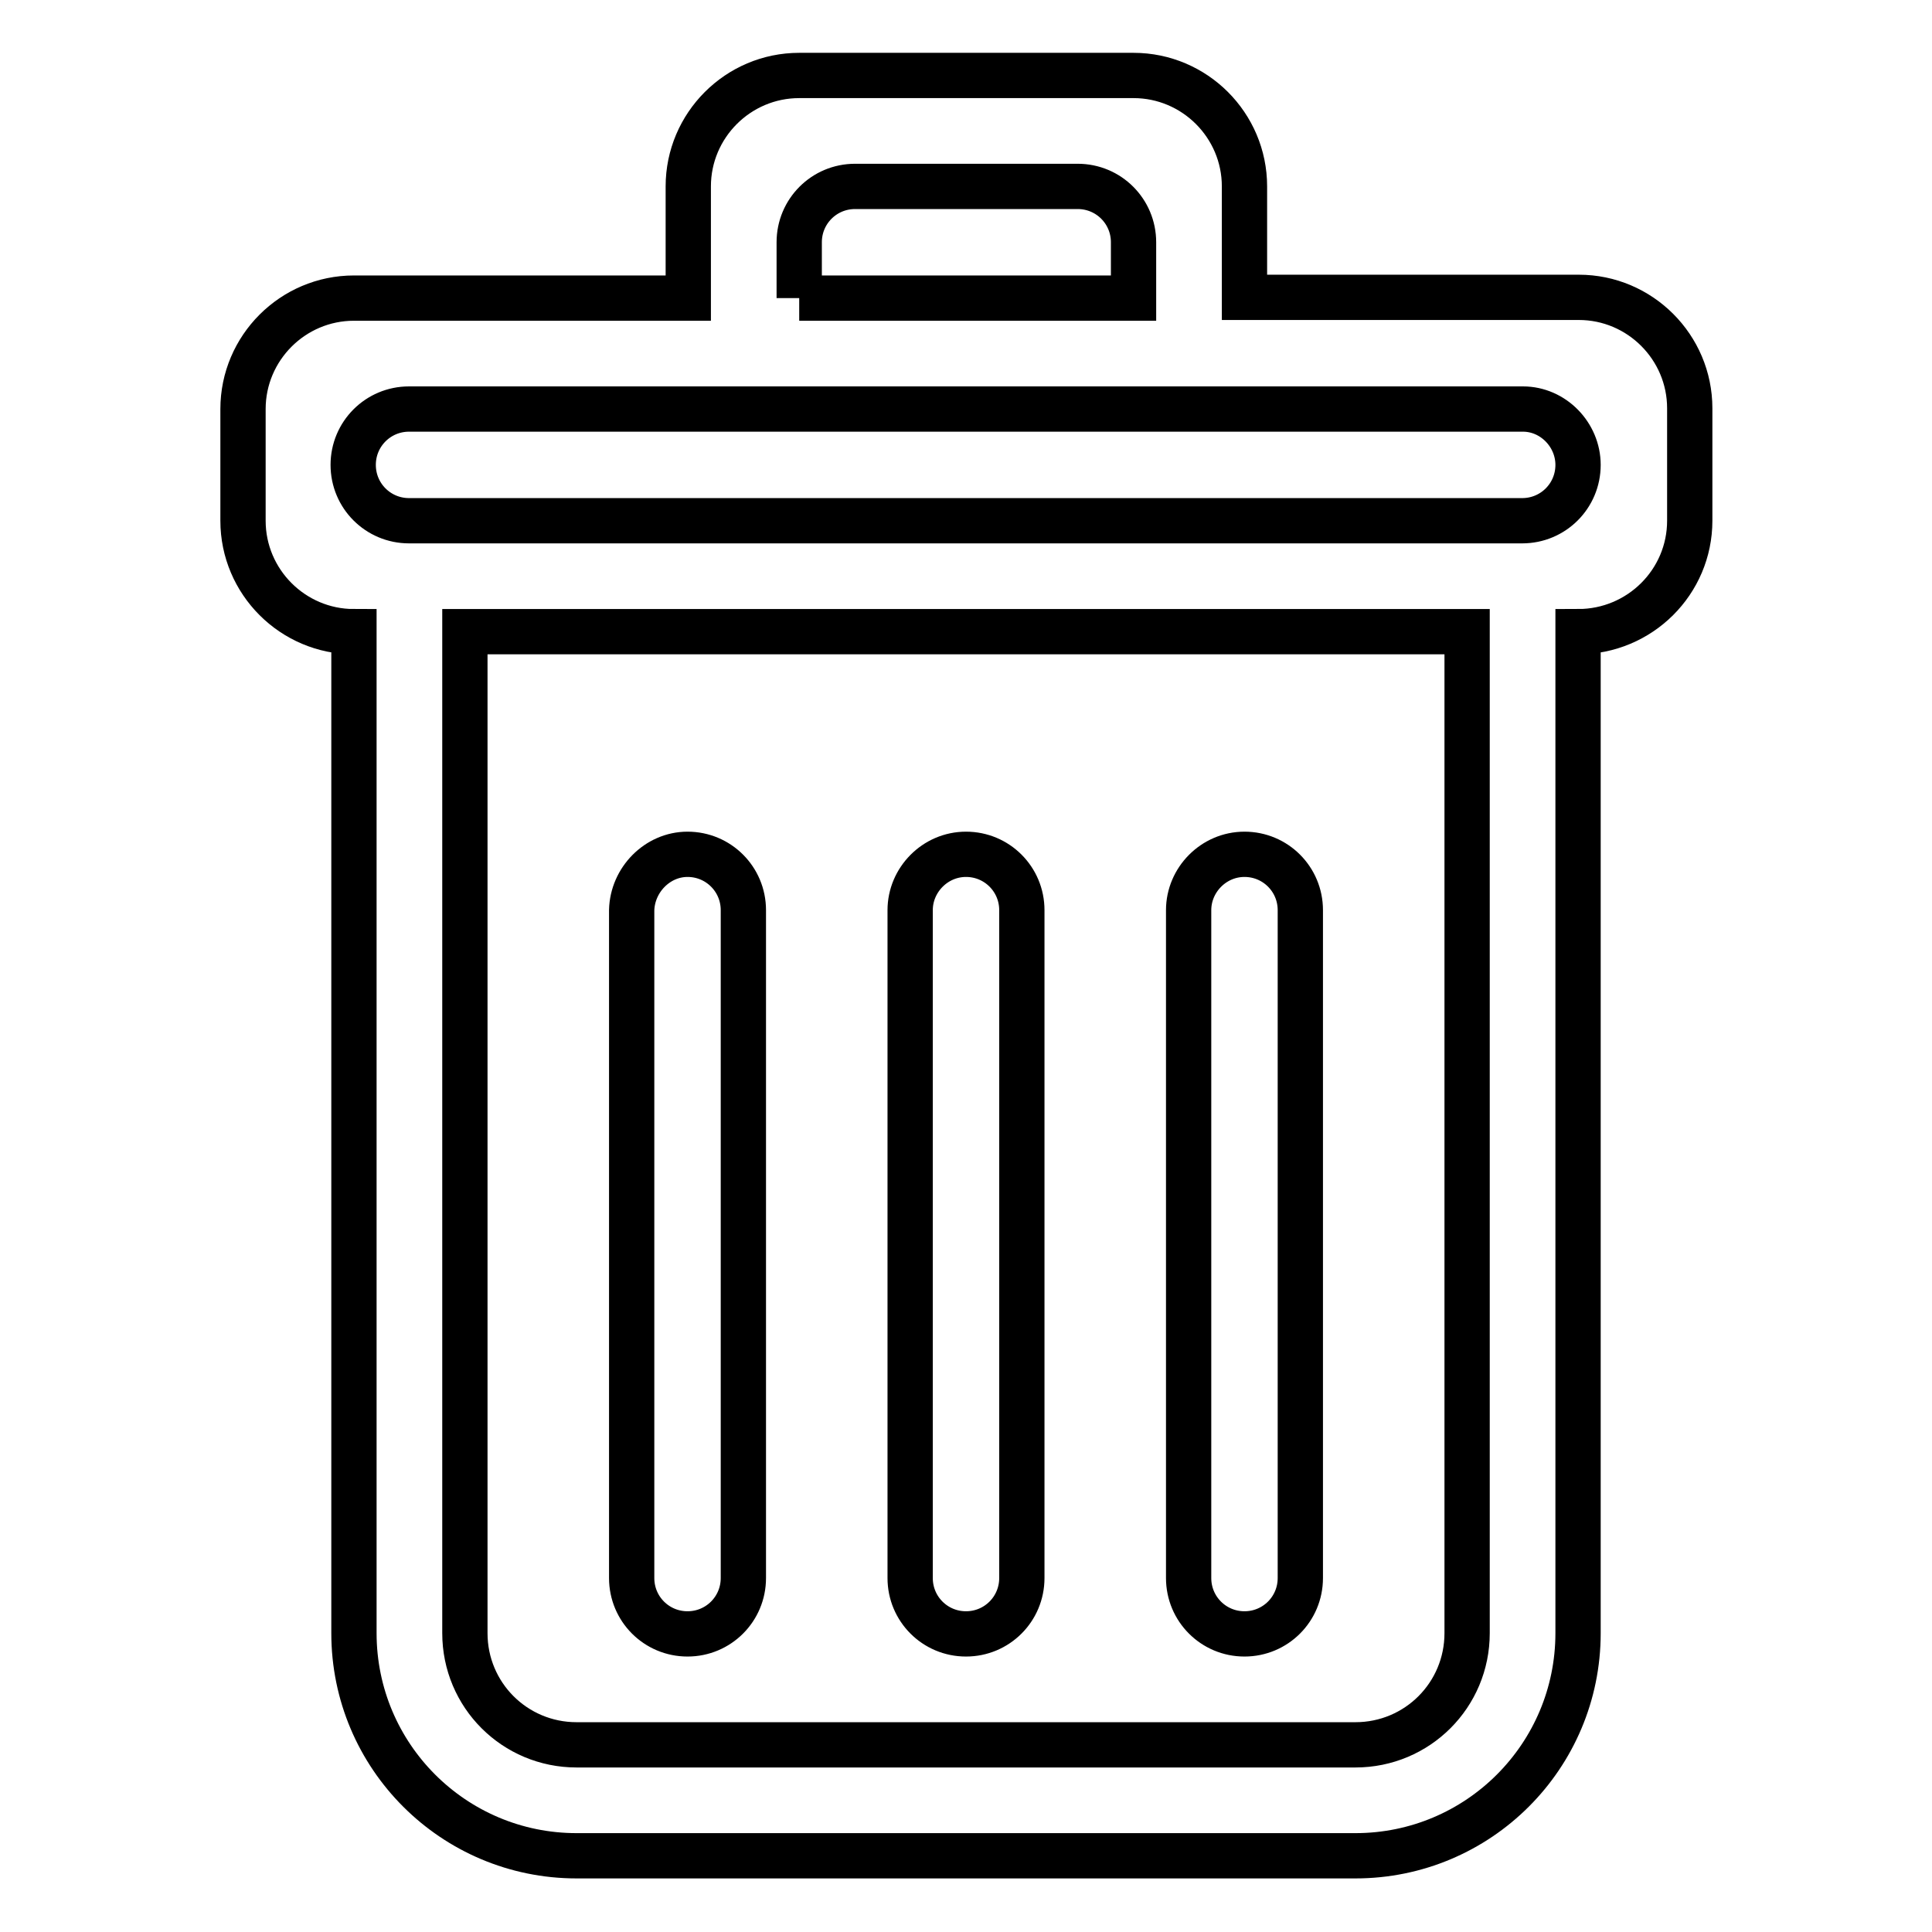 <?xml version="1.0" encoding="utf-8"?>
<!-- Svg Vector Icons : http://www.onlinewebfonts.com/icon -->
<!DOCTYPE svg PUBLIC "-//W3C//DTD SVG 1.1//EN" "http://www.w3.org/Graphics/SVG/1.1/DTD/svg11.dtd">
<svg version="1.1" xmlns="http://www.w3.org/2000/svg" xmlns:xlink="http://www.w3.org/1999/xlink" x="0px" y="0px" viewBox="0 0 256 256" enable-background="new 0 0 256 256" xml:space="preserve">
<g> <path stroke-width="6" fill-opacity="0" stroke="#000000"  d="M209.1,83.7v132.7c0,16.3-13.2,29.5-29.5,29.5H76.4c-16.3,0-29.5-13.2-29.5-29.5V83.7 c-8.1,0-14.7-6.6-14.7-14.7V54.2c0-8.1,6.6-14.7,14.7-14.7h44.3V24.7c0-8.1,6.6-14.7,14.7-14.7h44.3c8.1,0,14.7,6.6,14.7,14.7v14.7 h44.3c8.1,0,14.7,6.6,14.7,14.7V69C223.9,77.1,217.3,83.7,209.1,83.7L209.1,83.7z M61.6,83.7v132.7c0,8.2,6.6,14.8,14.8,14.8h103.2 c8.2,0,14.8-6.6,14.8-14.8V83.7H61.6L61.6,83.7z M105.9,39.5v-7.4c0-4.1,3.3-7.4,7.4-7.4h29.5c4.1,0,7.4,3.3,7.4,7.4v7.4H105.9  M201.8,54.2H54.2c-4.1,0-7.4,3.3-7.4,7.4c0,4.1,3.3,7.4,7.4,7.4h147.5c4.1,0,7.4-3.3,7.4-7.4C209.1,57.6,205.8,54.2,201.8,54.2 L201.8,54.2z M91.1,113.2c4.1,0,7.4,3.3,7.4,7.4v88.5c0,4.1-3.3,7.4-7.4,7.4c-4.1,0-7.4-3.3-7.4-7.4v-88.5 C83.8,116.6,87.1,113.2,91.1,113.2L91.1,113.2z M128,113.2c4.1,0,7.4,3.3,7.4,7.4v88.5c0,4.1-3.3,7.4-7.4,7.4 c-4.1,0-7.4-3.3-7.4-7.4v-88.5C120.6,116.6,123.9,113.2,128,113.2L128,113.2z M164.9,113.2c4.1,0,7.4,3.3,7.4,7.4v88.5 c0,4.1-3.3,7.4-7.4,7.4c-4.1,0-7.4-3.3-7.4-7.4v-88.5C157.5,116.6,160.8,113.2,164.9,113.2L164.9,113.2z"/></g>
</svg>